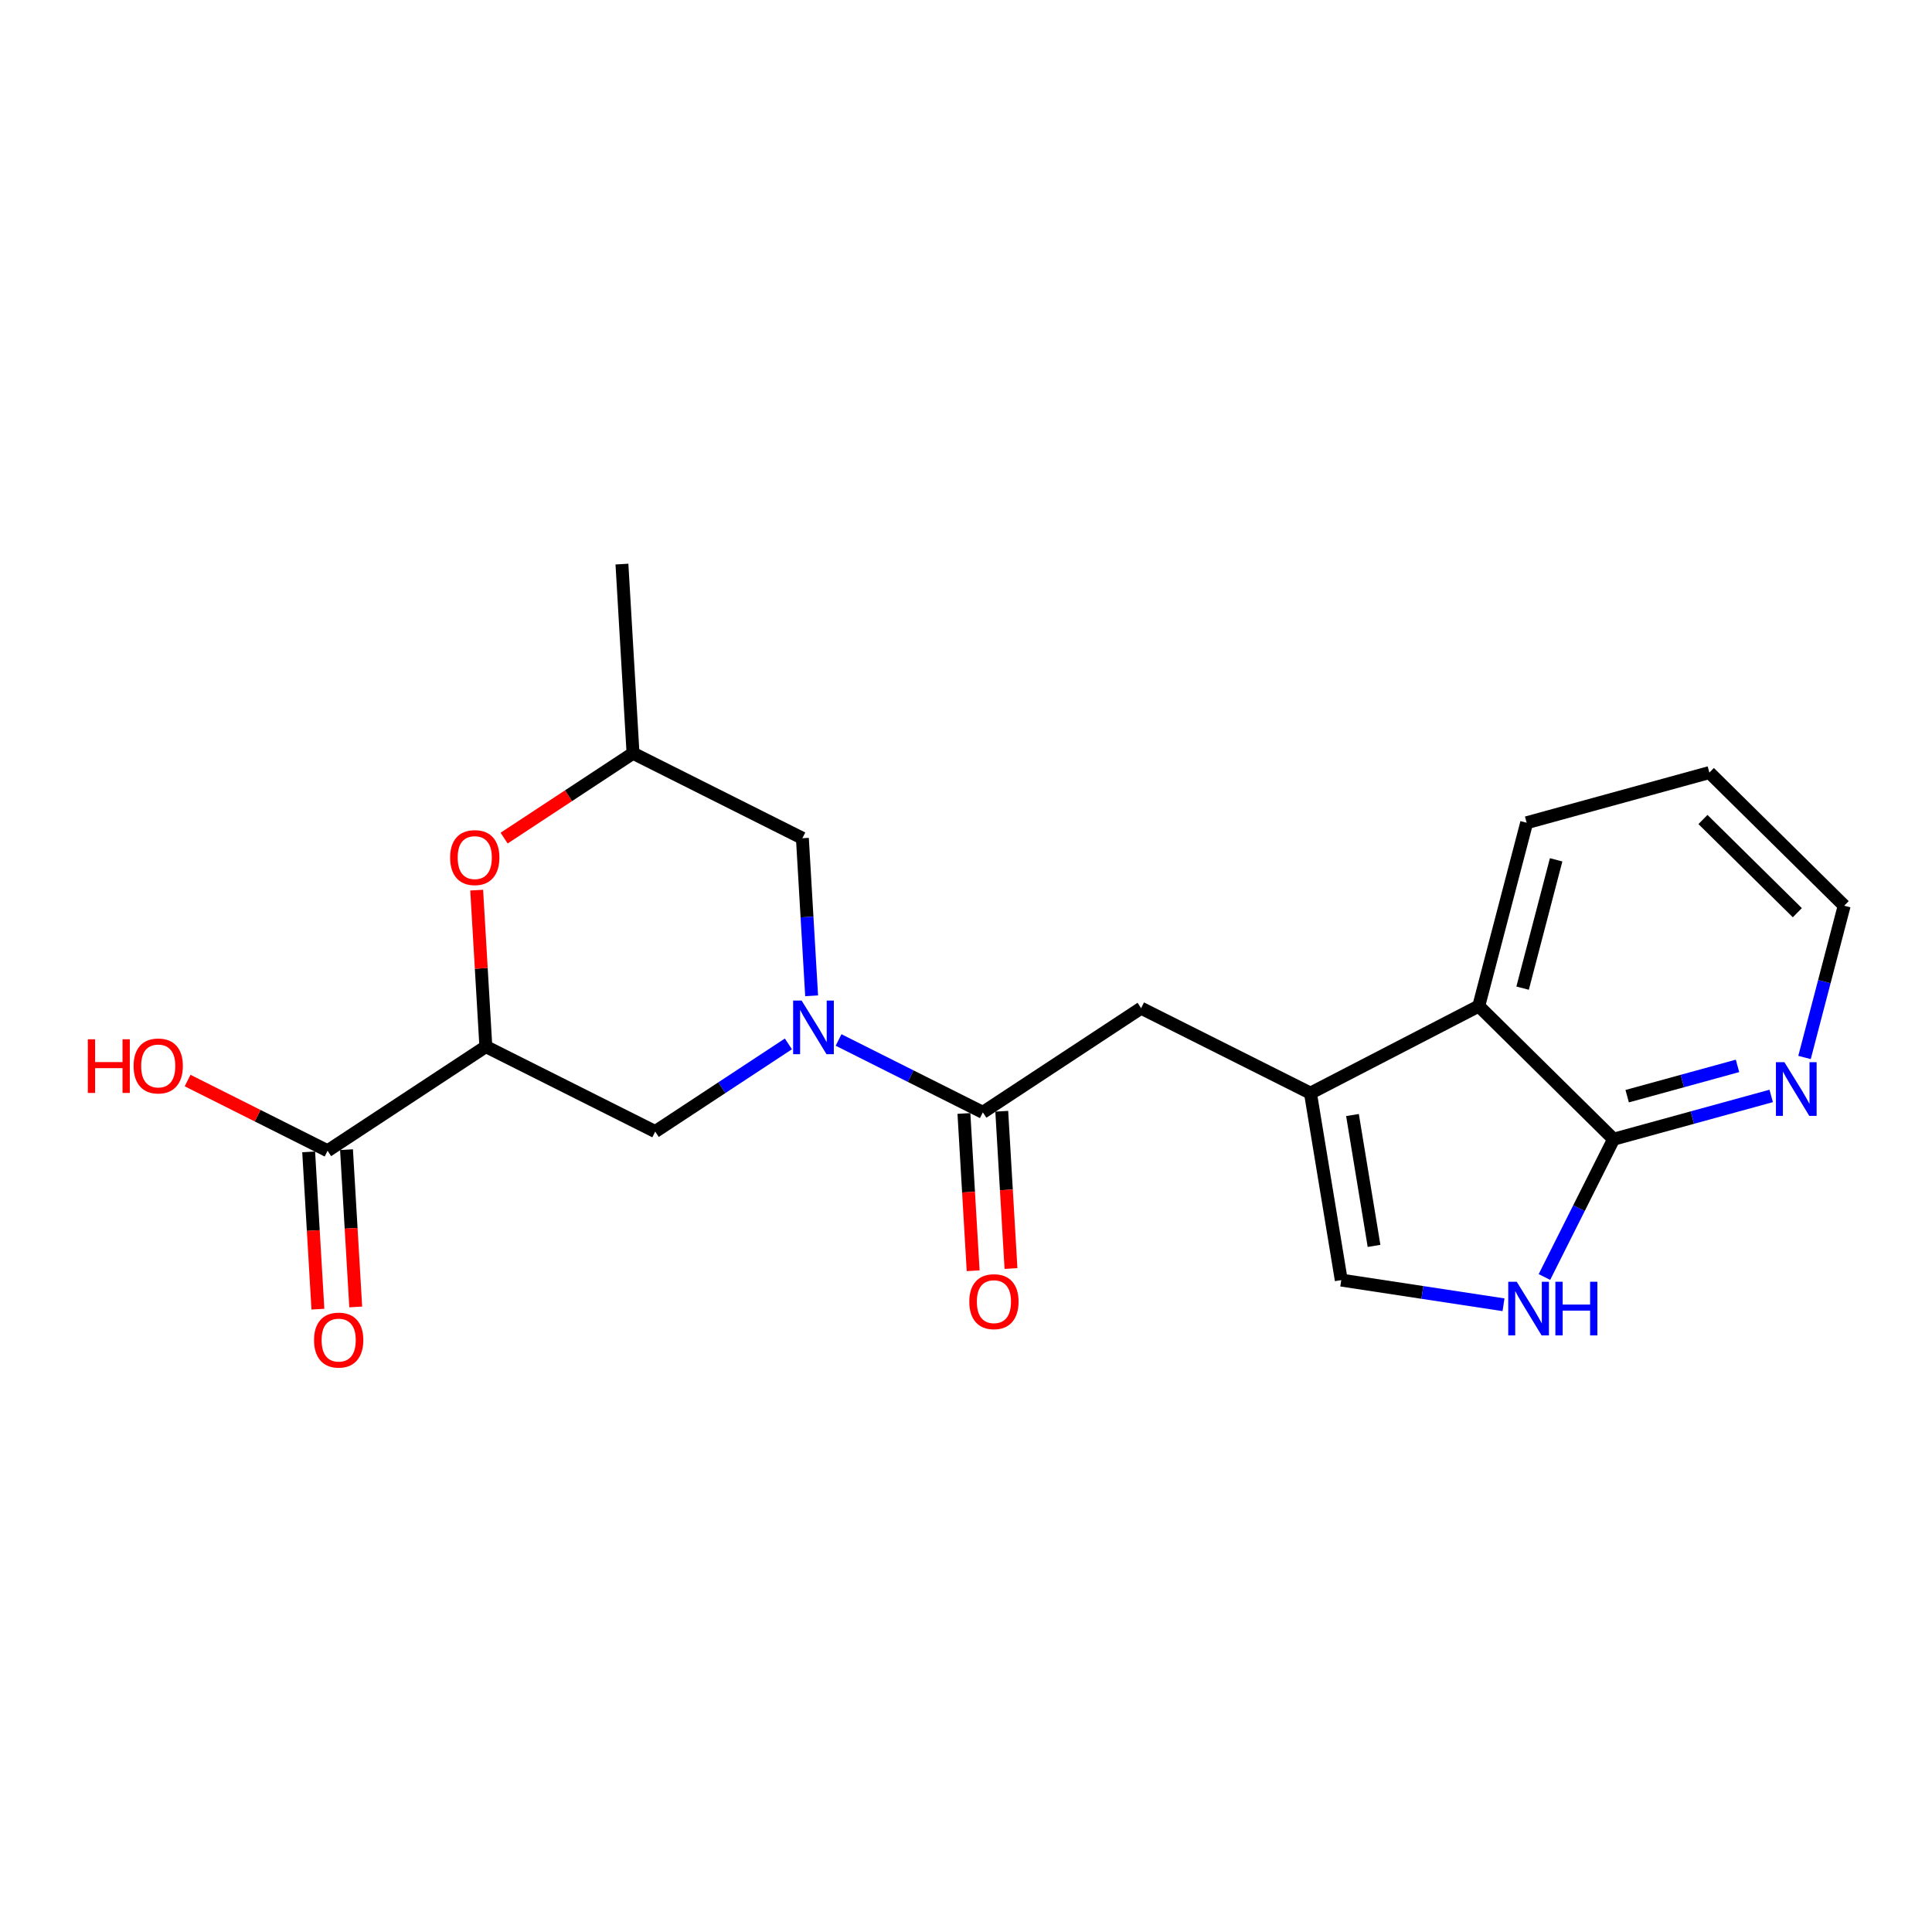 <?xml version='1.0' encoding='iso-8859-1'?>
<svg version='1.1' baseProfile='full'
              xmlns='http://www.w3.org/2000/svg'
                      xmlns:rdkit='http://www.rdkit.org/xml'
                      xmlns:xlink='http://www.w3.org/1999/xlink'
                  xml:space='preserve'
width='300px' height='300px' viewBox='0 0 300 300'>
<!-- END OF HEADER -->
<rect style='opacity:1.0;fill:#FFFFFF;stroke:none' width='300' height='300' x='0' y='0'> </rect>
<rect style='opacity:1.0;fill:#FFFFFF;stroke:none' width='300' height='300' x='0' y='0'> </rect>
<path class='bond-0 atom-0 atom-1' d='M 96.574,87.593 L 98.296,116.965' style='fill:none;fill-rule:evenodd;stroke:#000000;stroke-width:2.0px;stroke-linecap:butt;stroke-linejoin:miter;stroke-opacity:1' />
<path class='bond-1 atom-1 atom-2' d='M 98.296,116.965 L 124.594,130.159' style='fill:none;fill-rule:evenodd;stroke:#000000;stroke-width:2.0px;stroke-linecap:butt;stroke-linejoin:miter;stroke-opacity:1' />
<path class='bond-21 atom-21 atom-1' d='M 78.281,130.141 L 88.289,123.553' style='fill:none;fill-rule:evenodd;stroke:#FF0000;stroke-width:2.0px;stroke-linecap:butt;stroke-linejoin:miter;stroke-opacity:1' />
<path class='bond-21 atom-21 atom-1' d='M 88.289,123.553 L 98.296,116.965' style='fill:none;fill-rule:evenodd;stroke:#000000;stroke-width:2.0px;stroke-linecap:butt;stroke-linejoin:miter;stroke-opacity:1' />
<path class='bond-2 atom-2 atom-3' d='M 124.594,130.159 L 125.312,142.394' style='fill:none;fill-rule:evenodd;stroke:#000000;stroke-width:2.0px;stroke-linecap:butt;stroke-linejoin:miter;stroke-opacity:1' />
<path class='bond-2 atom-2 atom-3' d='M 125.312,142.394 L 126.029,154.629' style='fill:none;fill-rule:evenodd;stroke:#0000FF;stroke-width:2.0px;stroke-linecap:butt;stroke-linejoin:miter;stroke-opacity:1' />
<path class='bond-3 atom-3 atom-4' d='M 130.212,161.486 L 141.413,167.106' style='fill:none;fill-rule:evenodd;stroke:#0000FF;stroke-width:2.0px;stroke-linecap:butt;stroke-linejoin:miter;stroke-opacity:1' />
<path class='bond-3 atom-3 atom-4' d='M 141.413,167.106 L 152.615,172.725' style='fill:none;fill-rule:evenodd;stroke:#000000;stroke-width:2.0px;stroke-linecap:butt;stroke-linejoin:miter;stroke-opacity:1' />
<path class='bond-15 atom-3 atom-16' d='M 122.421,162.096 L 112.081,168.902' style='fill:none;fill-rule:evenodd;stroke:#0000FF;stroke-width:2.0px;stroke-linecap:butt;stroke-linejoin:miter;stroke-opacity:1' />
<path class='bond-15 atom-3 atom-16' d='M 112.081,168.902 L 101.741,175.709' style='fill:none;fill-rule:evenodd;stroke:#000000;stroke-width:2.0px;stroke-linecap:butt;stroke-linejoin:miter;stroke-opacity:1' />
<path class='bond-4 atom-4 atom-5' d='M 149.677,172.898 L 150.393,185.109' style='fill:none;fill-rule:evenodd;stroke:#000000;stroke-width:2.0px;stroke-linecap:butt;stroke-linejoin:miter;stroke-opacity:1' />
<path class='bond-4 atom-4 atom-5' d='M 150.393,185.109 L 151.11,197.321' style='fill:none;fill-rule:evenodd;stroke:#FF0000;stroke-width:2.0px;stroke-linecap:butt;stroke-linejoin:miter;stroke-opacity:1' />
<path class='bond-4 atom-4 atom-5' d='M 155.552,172.553 L 156.268,184.765' style='fill:none;fill-rule:evenodd;stroke:#000000;stroke-width:2.0px;stroke-linecap:butt;stroke-linejoin:miter;stroke-opacity:1' />
<path class='bond-4 atom-4 atom-5' d='M 156.268,184.765 L 156.984,196.976' style='fill:none;fill-rule:evenodd;stroke:#FF0000;stroke-width:2.0px;stroke-linecap:butt;stroke-linejoin:miter;stroke-opacity:1' />
<path class='bond-5 atom-4 atom-6' d='M 152.615,172.725 L 177.19,156.548' style='fill:none;fill-rule:evenodd;stroke:#000000;stroke-width:2.0px;stroke-linecap:butt;stroke-linejoin:miter;stroke-opacity:1' />
<path class='bond-6 atom-6 atom-7' d='M 177.19,156.548 L 203.488,169.742' style='fill:none;fill-rule:evenodd;stroke:#000000;stroke-width:2.0px;stroke-linecap:butt;stroke-linejoin:miter;stroke-opacity:1' />
<path class='bond-7 atom-7 atom-8' d='M 203.488,169.742 L 208.271,198.773' style='fill:none;fill-rule:evenodd;stroke:#000000;stroke-width:2.0px;stroke-linecap:butt;stroke-linejoin:miter;stroke-opacity:1' />
<path class='bond-7 atom-7 atom-8' d='M 210.012,173.14 L 213.36,193.462' style='fill:none;fill-rule:evenodd;stroke:#000000;stroke-width:2.0px;stroke-linecap:butt;stroke-linejoin:miter;stroke-opacity:1' />
<path class='bond-22 atom-15 atom-7' d='M 229.62,156.222 L 203.488,169.742' style='fill:none;fill-rule:evenodd;stroke:#000000;stroke-width:2.0px;stroke-linecap:butt;stroke-linejoin:miter;stroke-opacity:1' />
<path class='bond-8 atom-8 atom-9' d='M 208.271,198.773 L 220.867,200.688' style='fill:none;fill-rule:evenodd;stroke:#000000;stroke-width:2.0px;stroke-linecap:butt;stroke-linejoin:miter;stroke-opacity:1' />
<path class='bond-8 atom-8 atom-9' d='M 220.867,200.688 L 233.464,202.603' style='fill:none;fill-rule:evenodd;stroke:#0000FF;stroke-width:2.0px;stroke-linecap:butt;stroke-linejoin:miter;stroke-opacity:1' />
<path class='bond-9 atom-9 atom-10' d='M 239.819,198.293 L 245.186,187.595' style='fill:none;fill-rule:evenodd;stroke:#0000FF;stroke-width:2.0px;stroke-linecap:butt;stroke-linejoin:miter;stroke-opacity:1' />
<path class='bond-9 atom-9 atom-10' d='M 245.186,187.595 L 250.554,176.897' style='fill:none;fill-rule:evenodd;stroke:#000000;stroke-width:2.0px;stroke-linecap:butt;stroke-linejoin:miter;stroke-opacity:1' />
<path class='bond-10 atom-10 atom-11' d='M 250.554,176.897 L 262.792,173.536' style='fill:none;fill-rule:evenodd;stroke:#000000;stroke-width:2.0px;stroke-linecap:butt;stroke-linejoin:miter;stroke-opacity:1' />
<path class='bond-10 atom-10 atom-11' d='M 262.792,173.536 L 275.03,170.175' style='fill:none;fill-rule:evenodd;stroke:#0000FF;stroke-width:2.0px;stroke-linecap:butt;stroke-linejoin:miter;stroke-opacity:1' />
<path class='bond-10 atom-10 atom-11' d='M 252.667,170.214 L 261.233,167.862' style='fill:none;fill-rule:evenodd;stroke:#000000;stroke-width:2.0px;stroke-linecap:butt;stroke-linejoin:miter;stroke-opacity:1' />
<path class='bond-10 atom-10 atom-11' d='M 261.233,167.862 L 269.8,165.509' style='fill:none;fill-rule:evenodd;stroke:#0000FF;stroke-width:2.0px;stroke-linecap:butt;stroke-linejoin:miter;stroke-opacity:1' />
<path class='bond-23 atom-15 atom-10' d='M 229.62,156.222 L 250.554,176.897' style='fill:none;fill-rule:evenodd;stroke:#000000;stroke-width:2.0px;stroke-linecap:butt;stroke-linejoin:miter;stroke-opacity:1' />
<path class='bond-11 atom-11 atom-12' d='M 280.206,164.204 L 283.285,152.421' style='fill:none;fill-rule:evenodd;stroke:#0000FF;stroke-width:2.0px;stroke-linecap:butt;stroke-linejoin:miter;stroke-opacity:1' />
<path class='bond-11 atom-11 atom-12' d='M 283.285,152.421 L 286.364,140.639' style='fill:none;fill-rule:evenodd;stroke:#000000;stroke-width:2.0px;stroke-linecap:butt;stroke-linejoin:miter;stroke-opacity:1' />
<path class='bond-12 atom-12 atom-13' d='M 286.364,140.639 L 265.43,119.964' style='fill:none;fill-rule:evenodd;stroke:#000000;stroke-width:2.0px;stroke-linecap:butt;stroke-linejoin:miter;stroke-opacity:1' />
<path class='bond-12 atom-12 atom-13' d='M 279.089,141.724 L 264.435,127.252' style='fill:none;fill-rule:evenodd;stroke:#000000;stroke-width:2.0px;stroke-linecap:butt;stroke-linejoin:miter;stroke-opacity:1' />
<path class='bond-13 atom-13 atom-14' d='M 265.43,119.964 L 237.058,127.756' style='fill:none;fill-rule:evenodd;stroke:#000000;stroke-width:2.0px;stroke-linecap:butt;stroke-linejoin:miter;stroke-opacity:1' />
<path class='bond-14 atom-14 atom-15' d='M 237.058,127.756 L 229.62,156.222' style='fill:none;fill-rule:evenodd;stroke:#000000;stroke-width:2.0px;stroke-linecap:butt;stroke-linejoin:miter;stroke-opacity:1' />
<path class='bond-14 atom-14 atom-15' d='M 241.636,133.513 L 236.429,153.44' style='fill:none;fill-rule:evenodd;stroke:#000000;stroke-width:2.0px;stroke-linecap:butt;stroke-linejoin:miter;stroke-opacity:1' />
<path class='bond-16 atom-16 atom-17' d='M 101.741,175.709 L 75.443,162.515' style='fill:none;fill-rule:evenodd;stroke:#000000;stroke-width:2.0px;stroke-linecap:butt;stroke-linejoin:miter;stroke-opacity:1' />
<path class='bond-17 atom-17 atom-18' d='M 75.443,162.515 L 50.868,178.692' style='fill:none;fill-rule:evenodd;stroke:#000000;stroke-width:2.0px;stroke-linecap:butt;stroke-linejoin:miter;stroke-opacity:1' />
<path class='bond-20 atom-17 atom-21' d='M 75.443,162.515 L 74.731,150.368' style='fill:none;fill-rule:evenodd;stroke:#000000;stroke-width:2.0px;stroke-linecap:butt;stroke-linejoin:miter;stroke-opacity:1' />
<path class='bond-20 atom-17 atom-21' d='M 74.731,150.368 L 74.019,138.221' style='fill:none;fill-rule:evenodd;stroke:#FF0000;stroke-width:2.0px;stroke-linecap:butt;stroke-linejoin:miter;stroke-opacity:1' />
<path class='bond-18 atom-18 atom-19' d='M 47.93,178.864 L 48.647,191.076' style='fill:none;fill-rule:evenodd;stroke:#000000;stroke-width:2.0px;stroke-linecap:butt;stroke-linejoin:miter;stroke-opacity:1' />
<path class='bond-18 atom-18 atom-19' d='M 48.647,191.076 L 49.363,203.287' style='fill:none;fill-rule:evenodd;stroke:#FF0000;stroke-width:2.0px;stroke-linecap:butt;stroke-linejoin:miter;stroke-opacity:1' />
<path class='bond-18 atom-18 atom-19' d='M 53.805,178.52 L 54.521,190.731' style='fill:none;fill-rule:evenodd;stroke:#000000;stroke-width:2.0px;stroke-linecap:butt;stroke-linejoin:miter;stroke-opacity:1' />
<path class='bond-18 atom-18 atom-19' d='M 54.521,190.731 L 55.237,202.943' style='fill:none;fill-rule:evenodd;stroke:#FF0000;stroke-width:2.0px;stroke-linecap:butt;stroke-linejoin:miter;stroke-opacity:1' />
<path class='bond-19 atom-18 atom-20' d='M 50.868,178.692 L 39.999,173.239' style='fill:none;fill-rule:evenodd;stroke:#000000;stroke-width:2.0px;stroke-linecap:butt;stroke-linejoin:miter;stroke-opacity:1' />
<path class='bond-19 atom-18 atom-20' d='M 39.999,173.239 L 29.13,167.786' style='fill:none;fill-rule:evenodd;stroke:#FF0000;stroke-width:2.0px;stroke-linecap:butt;stroke-linejoin:miter;stroke-opacity:1' />
<path  class='atom-3' d='M 124.475 155.365
L 127.205 159.778
Q 127.476 160.214, 127.911 161.002
Q 128.347 161.791, 128.37 161.838
L 128.37 155.365
L 129.477 155.365
L 129.477 163.697
L 128.335 163.697
L 125.405 158.872
Q 125.063 158.307, 124.698 157.66
Q 124.345 157.013, 124.239 156.813
L 124.239 163.697
L 123.157 163.697
L 123.157 155.365
L 124.475 155.365
' fill='#0000FF'/>
<path  class='atom-5' d='M 150.512 202.121
Q 150.512 200.12, 151.501 199.002
Q 152.489 197.884, 154.337 197.884
Q 156.185 197.884, 157.173 199.002
Q 158.162 200.12, 158.162 202.121
Q 158.162 204.145, 157.162 205.298
Q 156.161 206.44, 154.337 206.44
Q 152.501 206.44, 151.501 205.298
Q 150.512 204.157, 150.512 202.121
M 154.337 205.498
Q 155.608 205.498, 156.291 204.651
Q 156.985 203.792, 156.985 202.121
Q 156.985 200.485, 156.291 199.661
Q 155.608 198.826, 154.337 198.826
Q 153.066 198.826, 152.372 199.649
Q 151.689 200.473, 151.689 202.121
Q 151.689 203.804, 152.372 204.651
Q 153.066 205.498, 154.337 205.498
' fill='#FF0000'/>
<path  class='atom-9' d='M 235.517 199.029
L 238.248 203.442
Q 238.519 203.878, 238.954 204.666
Q 239.389 205.455, 239.413 205.502
L 239.413 199.029
L 240.519 199.029
L 240.519 207.361
L 239.378 207.361
L 236.447 202.536
Q 236.106 201.971, 235.741 201.324
Q 235.388 200.676, 235.282 200.476
L 235.282 207.361
L 234.199 207.361
L 234.199 199.029
L 235.517 199.029
' fill='#0000FF'/>
<path  class='atom-9' d='M 241.52 199.029
L 242.649 199.029
L 242.649 202.571
L 246.91 202.571
L 246.91 199.029
L 248.04 199.029
L 248.04 207.361
L 246.91 207.361
L 246.91 203.513
L 242.649 203.513
L 242.649 207.361
L 241.52 207.361
L 241.52 199.029
' fill='#0000FF'/>
<path  class='atom-11' d='M 277.084 164.939
L 279.814 169.353
Q 280.085 169.788, 280.52 170.577
Q 280.956 171.365, 280.979 171.412
L 280.979 164.939
L 282.085 164.939
L 282.085 173.272
L 280.944 173.272
L 278.013 168.446
Q 277.672 167.882, 277.307 167.234
Q 276.954 166.587, 276.848 166.387
L 276.848 173.272
L 275.765 173.272
L 275.765 164.939
L 277.084 164.939
' fill='#0000FF'/>
<path  class='atom-19' d='M 48.765 208.087
Q 48.765 206.087, 49.754 204.969
Q 50.742 203.851, 52.59 203.851
Q 54.438 203.851, 55.426 204.969
Q 56.415 206.087, 56.415 208.087
Q 56.415 210.112, 55.415 211.265
Q 54.414 212.407, 52.59 212.407
Q 50.754 212.407, 49.754 211.265
Q 48.765 210.123, 48.765 208.087
M 52.59 211.465
Q 53.861 211.465, 54.544 210.618
Q 55.238 209.759, 55.238 208.087
Q 55.238 206.452, 54.544 205.628
Q 53.861 204.792, 52.59 204.792
Q 51.319 204.792, 50.625 205.616
Q 49.942 206.44, 49.942 208.087
Q 49.942 209.77, 50.625 210.618
Q 51.319 211.465, 52.59 211.465
' fill='#FF0000'/>
<path  class='atom-20' d='M 13.636 161.379
L 14.766 161.379
L 14.766 164.921
L 19.026 164.921
L 19.026 161.379
L 20.156 161.379
L 20.156 169.711
L 19.026 169.711
L 19.026 165.863
L 14.766 165.863
L 14.766 169.711
L 13.636 169.711
L 13.636 161.379
' fill='#FF0000'/>
<path  class='atom-20' d='M 20.745 165.521
Q 20.745 163.521, 21.733 162.403
Q 22.722 161.285, 24.57 161.285
Q 26.417 161.285, 27.406 162.403
Q 28.395 163.521, 28.395 165.521
Q 28.395 167.546, 27.394 168.699
Q 26.394 169.841, 24.57 169.841
Q 22.734 169.841, 21.733 168.699
Q 20.745 167.557, 20.745 165.521
M 24.57 168.899
Q 25.841 168.899, 26.523 168.052
Q 27.218 167.193, 27.218 165.521
Q 27.218 163.886, 26.523 163.062
Q 25.841 162.226, 24.57 162.226
Q 23.299 162.226, 22.604 163.05
Q 21.922 163.874, 21.922 165.521
Q 21.922 167.204, 22.604 168.052
Q 23.299 168.899, 24.57 168.899
' fill='#FF0000'/>
<path  class='atom-21' d='M 69.896 133.166
Q 69.896 131.166, 70.884 130.048
Q 71.873 128.929, 73.721 128.929
Q 75.568 128.929, 76.557 130.048
Q 77.546 131.166, 77.546 133.166
Q 77.546 135.191, 76.545 136.344
Q 75.545 137.485, 73.721 137.485
Q 71.885 137.485, 70.884 136.344
Q 69.896 135.202, 69.896 133.166
M 73.721 136.544
Q 74.992 136.544, 75.674 135.697
Q 76.369 134.837, 76.369 133.166
Q 76.369 131.53, 75.674 130.707
Q 74.992 129.871, 73.721 129.871
Q 72.45 129.871, 71.755 130.695
Q 71.073 131.519, 71.073 133.166
Q 71.073 134.849, 71.755 135.697
Q 72.45 136.544, 73.721 136.544
' fill='#FF0000'/>
</svg>
